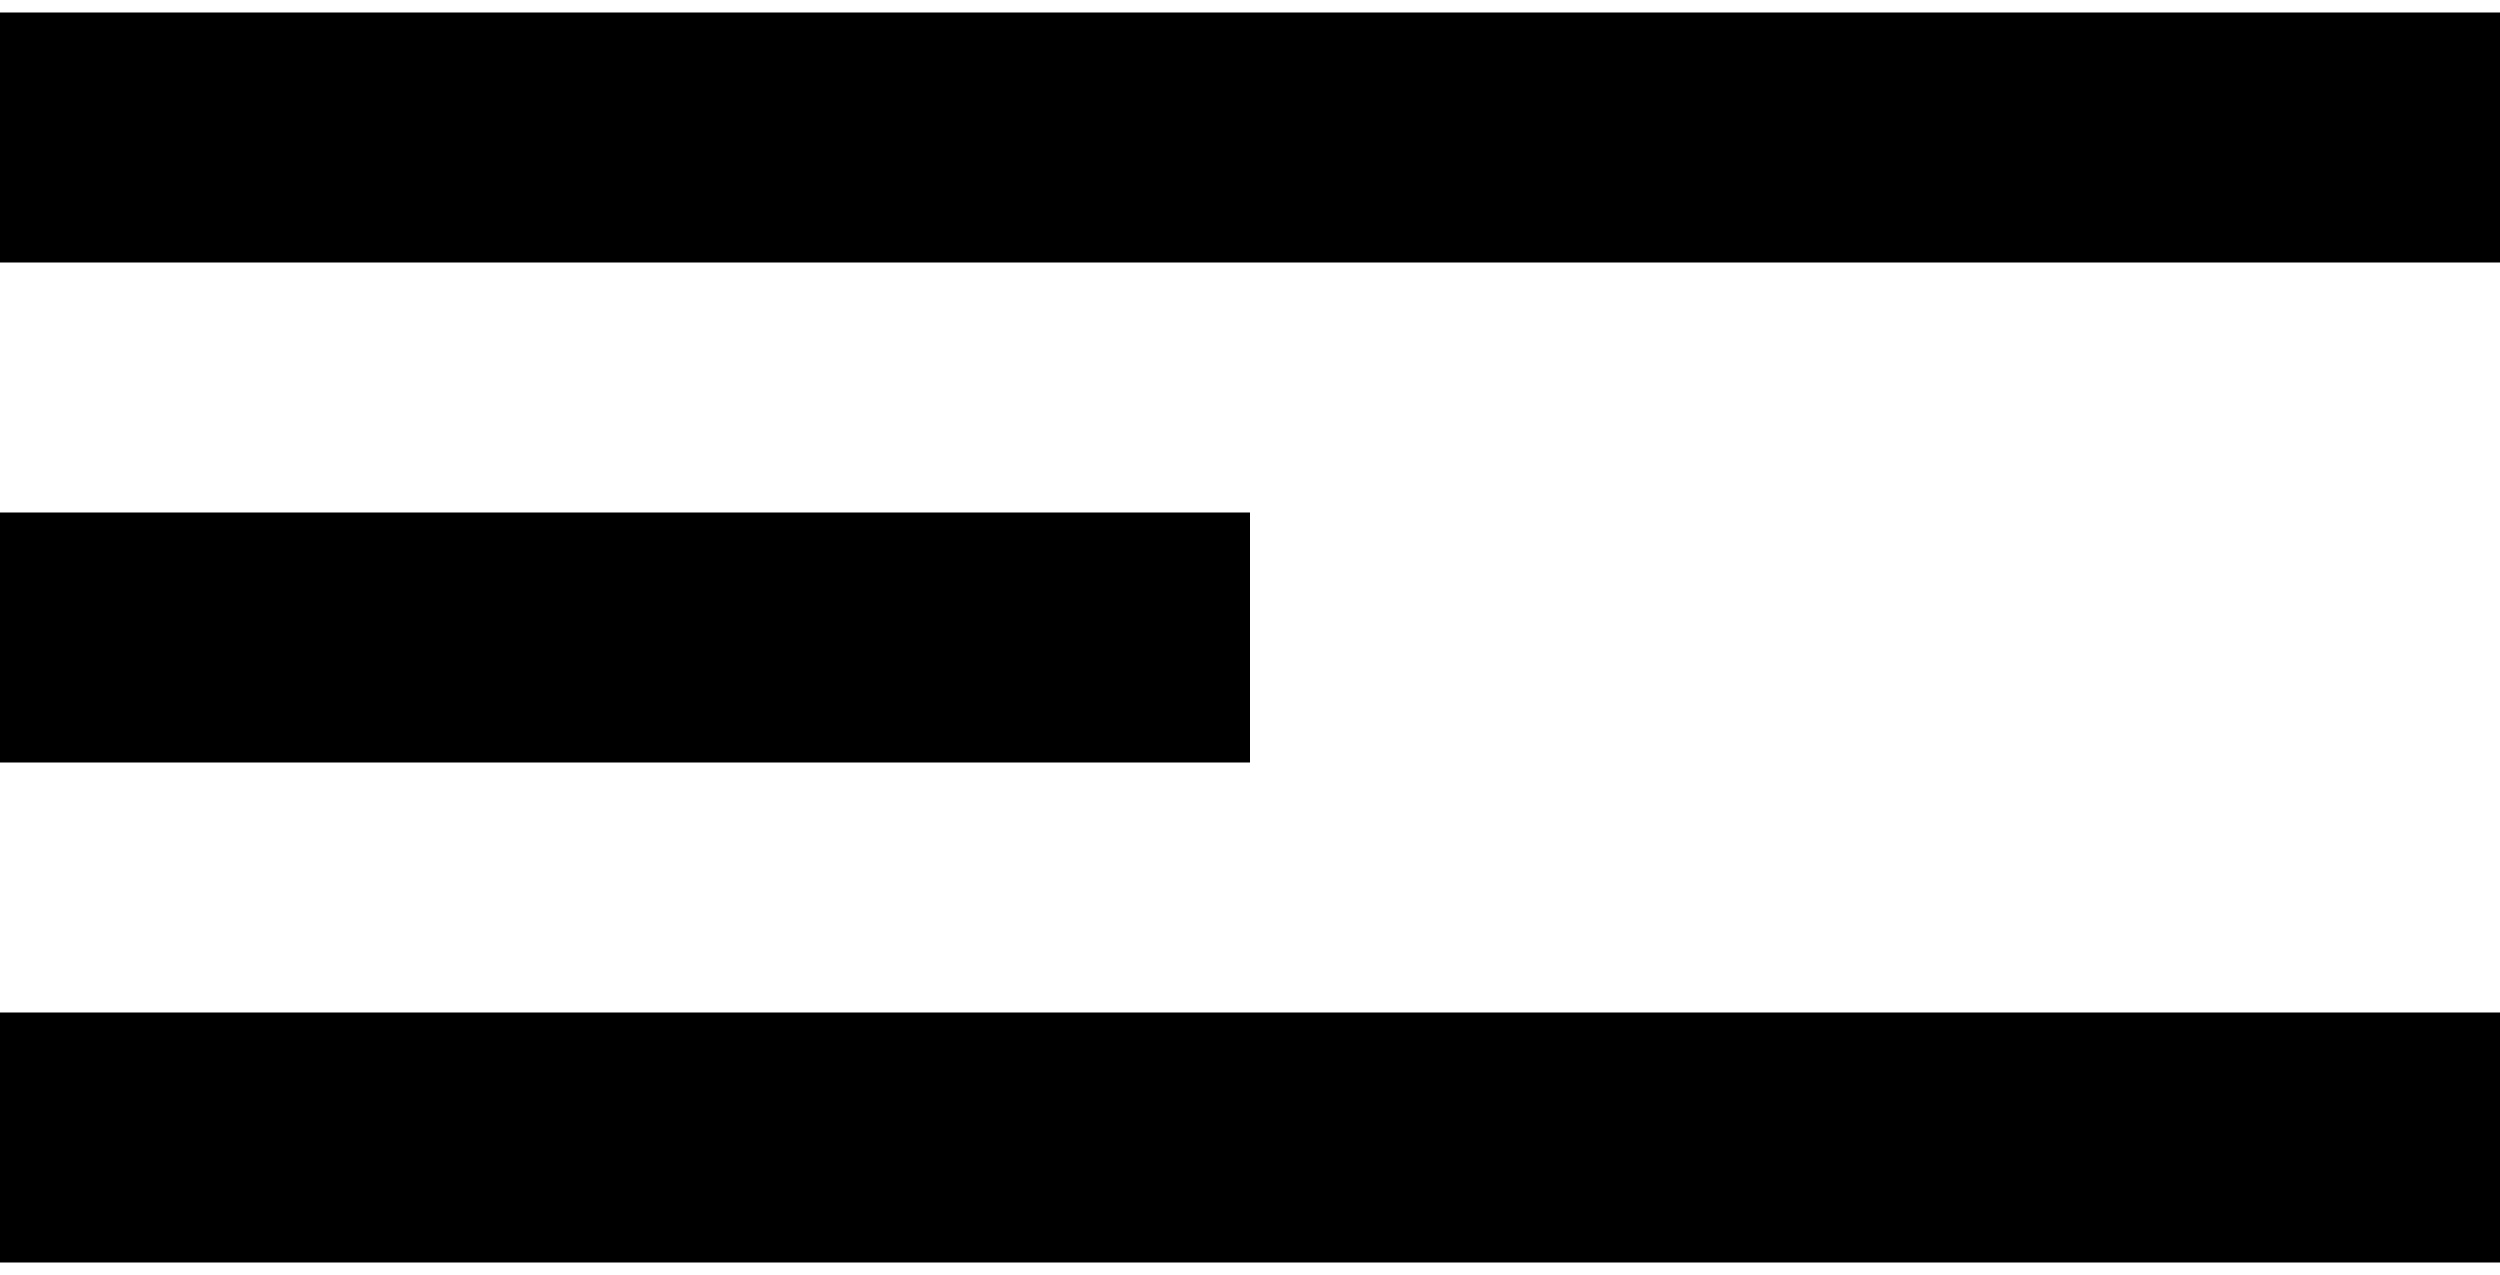 <?xml version="1.0" encoding="UTF-8"?> <svg xmlns="http://www.w3.org/2000/svg" width="100" height="51" viewBox="0 0 100 51" fill="none"> <path d="M0 5.5H100" stroke="black" stroke-width="10"></path> <path d="M0 25.5H50" stroke="black" stroke-width="10"></path> <path d="M0 45.5H100" stroke="black" stroke-width="10"></path> </svg> 